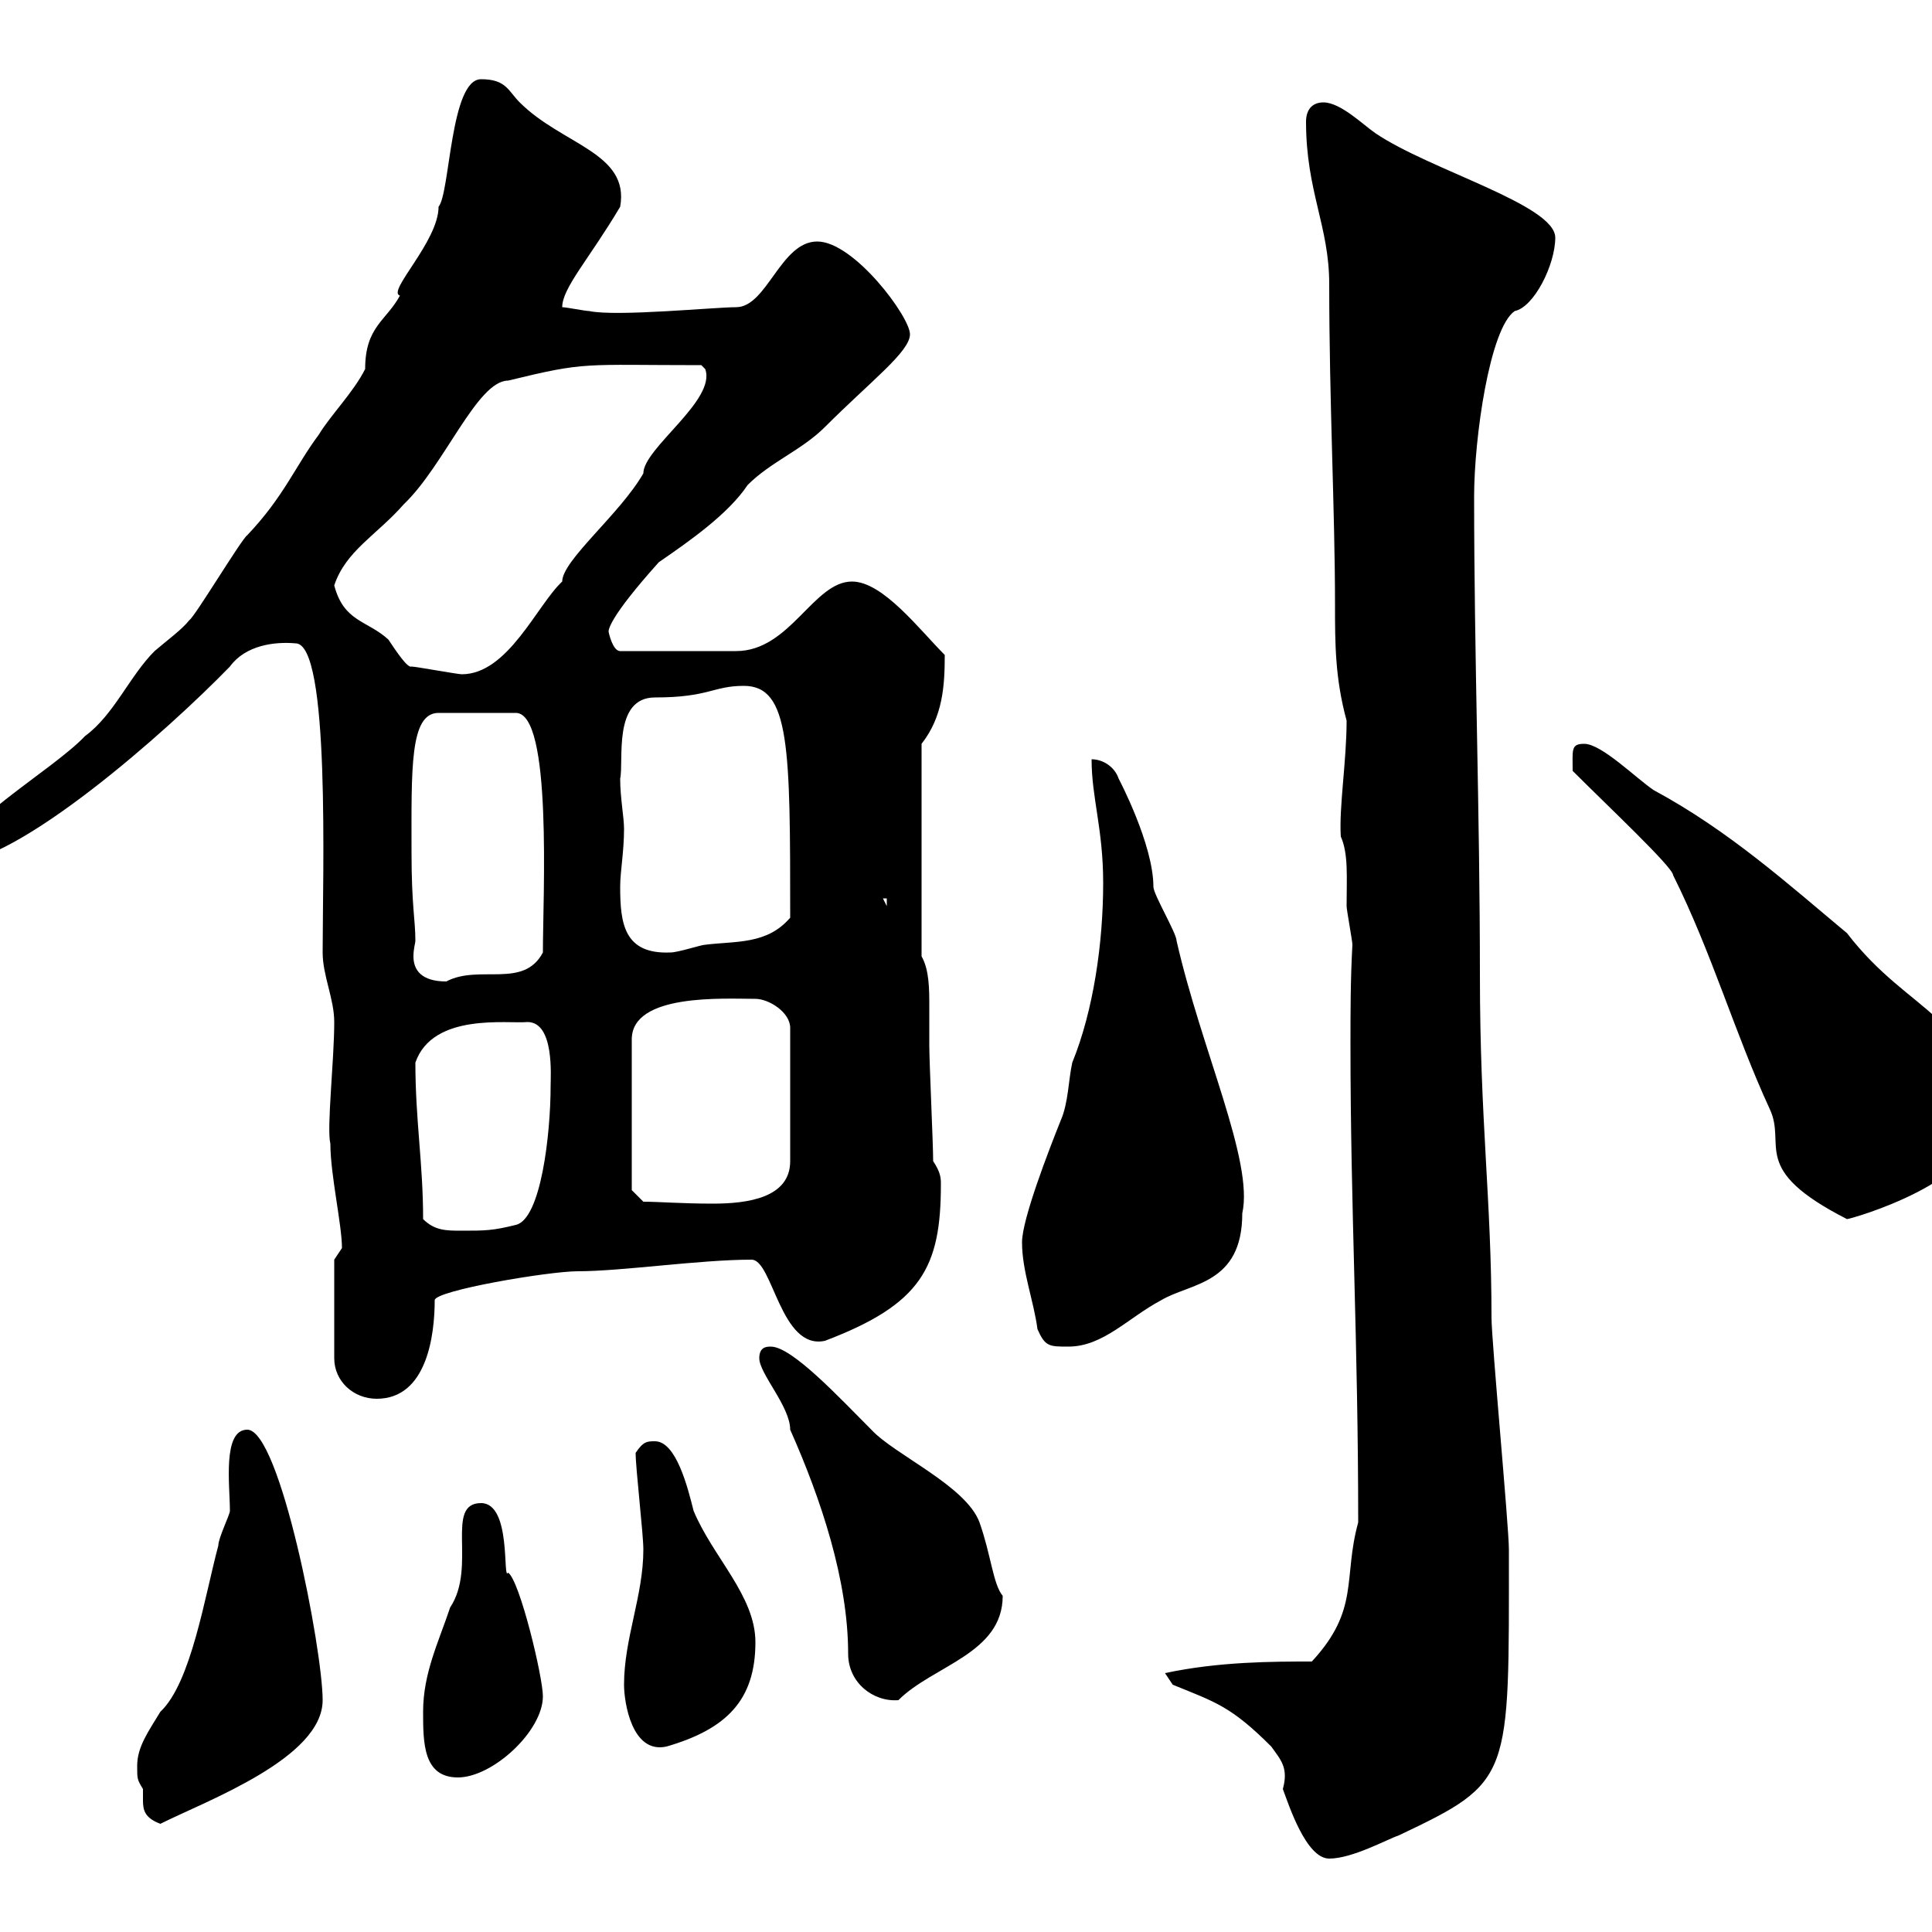 <svg xmlns="http://www.w3.org/2000/svg" xmlns:xlink="http://www.w3.org/1999/xlink" width="300" height="300"><path d="M182.10 261.60C188.70 264.30 191.10 264.90 197.40 271.20C198.90 273.30 200.10 274.50 199.20 277.80C200.10 280.20 202.80 288.60 206.40 288.60C210 288.60 215.40 285.60 217.20 285C234.90 276.60 234.30 276.30 234.30 240.60C234.30 237 231.60 208.20 231.60 204.60C231.60 186.30 229.80 174 229.80 151.50C229.80 126.30 228.90 101.70 228.90 77.10C228.90 68.10 231.30 51 235.20 48.30C238.20 47.70 241.50 41.10 241.50 36.90C241.50 31.80 222 26.40 213.60 20.70C211.80 19.50 208.20 15.90 205.50 15.90C203.70 15.90 202.80 17.10 202.80 18.90C202.80 29.70 206.40 35.10 206.40 44.10C206.40 62.40 207.30 79.50 207.30 93.90C207.30 99.90 207.30 105.30 209.10 111.90C209.10 118.20 207.90 125.40 208.20 129.90C209.40 132.60 209.10 136.20 209.10 140.70C209.10 141.30 210 146.10 210 146.70C209.70 152.10 209.70 157.20 209.70 162.30C209.70 187.80 210.90 208.20 210.90 236.40C208.50 245.10 211.20 249.90 203.70 258C197.70 258 189.30 258 180.90 259.80C180.90 259.80 182.10 261.60 182.10 261.60ZM21.30 274.20C21.30 276.30 21.30 276.30 22.20 277.80C22.20 278.40 22.20 278.70 22.20 279.60C22.20 281.10 22.50 282.30 24.90 283.20C32.10 279.60 50.10 273 50.10 264C50.10 256.20 43.50 222 38.40 222C34.50 222 35.70 230.70 35.70 234.60C35.70 235.20 33.90 238.80 33.90 240C31.80 247.80 29.70 261.30 24.90 265.80C23.10 268.80 21.30 271.20 21.30 274.20ZM65.70 265.80C65.70 270.60 65.70 276 71.10 276C76.50 276 84.30 268.80 84.30 263.40C84.30 260.40 80.70 245.40 78.90 244.20C78 245.70 79.50 233.40 74.70 233.40C69 233.40 74.10 243.30 69.90 249.60C68.10 255 65.70 259.80 65.70 265.80ZM96.90 261.60C96.90 264.30 98.10 272.40 103.50 271.20C112.80 268.50 117.30 264 117.30 255C117.30 247.80 110.70 241.80 107.70 234.60C106.80 231 105 223.80 101.70 223.80C100.50 223.80 99.90 223.80 98.70 225.60C98.70 228 99.90 238.20 99.90 240.60C99.90 247.80 96.90 254.40 96.90 261.60ZM117.90 210.90C117.90 213.30 122.70 218.40 122.70 222C127.50 232.80 131.70 245.40 131.70 256.80C131.70 261.30 135.60 264.30 139.50 264C144.90 258.60 155.70 256.80 155.70 247.80C154.20 246 153.90 241.50 152.10 236.40C150 230.70 138.90 225.90 135.30 222C130.50 217.20 123 209.10 119.70 209.10C119.10 209.10 117.90 209.10 117.90 210.90ZM51.90 195.60L51.90 210.90C51.90 214.50 54.90 217.20 58.50 217.20C66.30 217.20 67.50 207.30 67.50 201.90C67.50 200.40 85.20 197.40 89.70 197.40C96.60 197.40 108.60 195.60 116.70 195.60C120 195.60 121.20 209.70 128.10 208.20C143.10 202.50 146.10 196.80 146.10 183.90C146.10 183 146.10 182.10 144.90 180.30C144.90 177.60 144.30 165 144.30 162.30C144.30 160.80 144.30 158.70 144.30 156.30C144.30 153.60 144.30 150.60 143.10 148.50L143.10 115.50C146.40 111.30 146.70 106.50 146.70 101.70C142.80 97.80 137.10 90.30 132.30 90.30C126.30 90.30 122.70 101.10 114.30 101.10L96.30 101.10C95.10 101.10 94.50 98.10 94.50 98.10C94.50 97.80 94.50 96 102.30 87.30C107.10 84 113.10 79.80 116.10 75.30C119.70 71.70 124.50 69.90 128.10 66.30C135.30 59.10 141.30 54.60 141.30 51.90C141.30 49.20 132.60 37.50 126.90 37.50C121.20 37.50 119.10 47.70 114.30 47.70C111 47.70 95.70 49.20 91.50 48.30C90.90 48.30 87.90 47.70 87.30 47.70C87.30 44.70 91.50 40.20 96.30 32.10C97.80 23.70 87.30 22.50 80.70 15.90C78.90 14.10 78.60 12.30 74.70 12.30C69.90 12.30 69.90 30 68.10 32.10C68.10 37.50 60 45.30 62.10 45.90C60 49.80 56.70 50.70 56.70 57.30C54.90 60.90 51.30 64.50 49.50 67.50C45.90 72.30 44.10 77.10 38.40 83.10C37.50 83.70 30.30 95.70 29.40 96.30C28.20 97.80 26.10 99.30 24 101.10C20.10 105 17.70 111 13.20 114.30C8.10 119.70-7.50 128.40-7.50 134.10C2.70 134.10 25.80 113.70 35.70 103.50C38.10 100.20 42.60 99.60 45.90 99.90C51.30 99.90 50.10 135.90 50.10 147.90C50.10 151.50 51.90 155.10 51.90 158.70C51.90 164.70 50.70 175.20 51.30 177.60C51.30 182.40 53.10 190.20 53.10 193.80C53.10 193.80 51.90 195.60 51.90 195.60ZM158.70 192.90C158.70 197.40 160.50 201.90 161.10 206.40C162.30 209.10 162.90 209.10 165.90 209.10C171.30 209.10 175.20 204.60 180.30 201.90C184.80 199.20 192.90 199.50 192.90 188.40C194.70 180.30 186.60 163.20 182.70 146.10C182.70 144.90 179.10 138.90 179.10 137.70C179.10 131.10 173.70 120.90 173.70 120.90C173.10 119.10 171.30 117.90 169.50 117.90C169.50 123.90 171.30 128.70 171.30 137.10C171.30 146.40 169.80 156.90 166.50 165C165.90 167.70 165.90 171.30 164.70 174C162.90 178.50 158.70 189.30 158.70 192.90ZM65.70 189.30C65.70 180.60 64.50 174 64.50 165C67.20 157.20 78.90 159 81.90 158.70C86.10 158.70 85.50 167.10 85.50 168.60C85.50 176.10 84 189.30 80.10 190.20C76.50 191.10 75.30 191.10 71.70 191.10C69.30 191.10 67.50 191.10 65.70 189.30ZM244.20 119.70C249.90 125.40 259.80 134.70 259.80 135.90C265.80 147.90 269.40 160.50 274.80 172.20C277.50 177.90 271.50 181.50 286.80 189.30C287.40 189.30 308.40 183.30 307.20 174C307.20 157.50 296.70 157.80 286.80 144.90C277.80 137.40 268.50 129 256.80 122.70C254.10 120.90 248.70 115.50 246 115.50C243.90 115.50 244.20 116.40 244.20 119.70ZM98.10 184.80L98.10 161.40C98.10 154.20 112.50 155.10 117.30 155.10C119.40 155.10 122.70 157.20 122.70 159.60L122.70 180.30C122.70 186 116.10 186.90 110.70 186.90C105.90 186.90 102.30 186.60 99.90 186.60ZM63.90 132.30C63.90 119.40 63.60 110.70 68.10 110.70L80.10 110.70C85.80 110.70 84.30 139.20 84.30 147.90C81.30 153.60 74.40 149.70 69.30 152.40C65.40 152.40 64.20 150.60 64.20 148.50C64.20 147.30 64.50 146.40 64.50 146.10C64.50 142.80 63.90 140.70 63.90 132.30ZM96.30 137.70C96.30 135.30 96.90 132.30 96.90 128.70C96.90 126.90 96.30 123.90 96.30 120.90C96.90 118.20 95.10 108.30 101.70 108.30C110.10 108.30 110.70 106.50 115.50 106.50C122.70 106.50 122.70 116.10 122.70 142.50C119.10 146.70 114.30 146.10 109.50 146.70C108.90 146.70 105.30 147.90 104.10 147.90C96.90 148.20 96.30 143.40 96.30 137.70ZM137.10 139.50L137.70 139.50L137.70 140.70ZM63.90 103.50C63.30 103.80 61.50 101.10 60.30 99.30C57 96.30 53.40 96.60 51.90 90.90C53.70 85.50 58.50 83.10 62.70 78.30C69 72.30 74.10 59.10 78.90 59.10C91.20 56.10 90.30 56.70 108.90 56.70L109.50 57.30C111.30 62.10 99.90 69.60 99.90 73.50C96.30 79.80 87.30 87 87.30 90.30C83.40 93.90 78.90 104.70 71.70 104.70C71.10 104.70 64.50 103.50 63.90 103.50Z"/></svg>